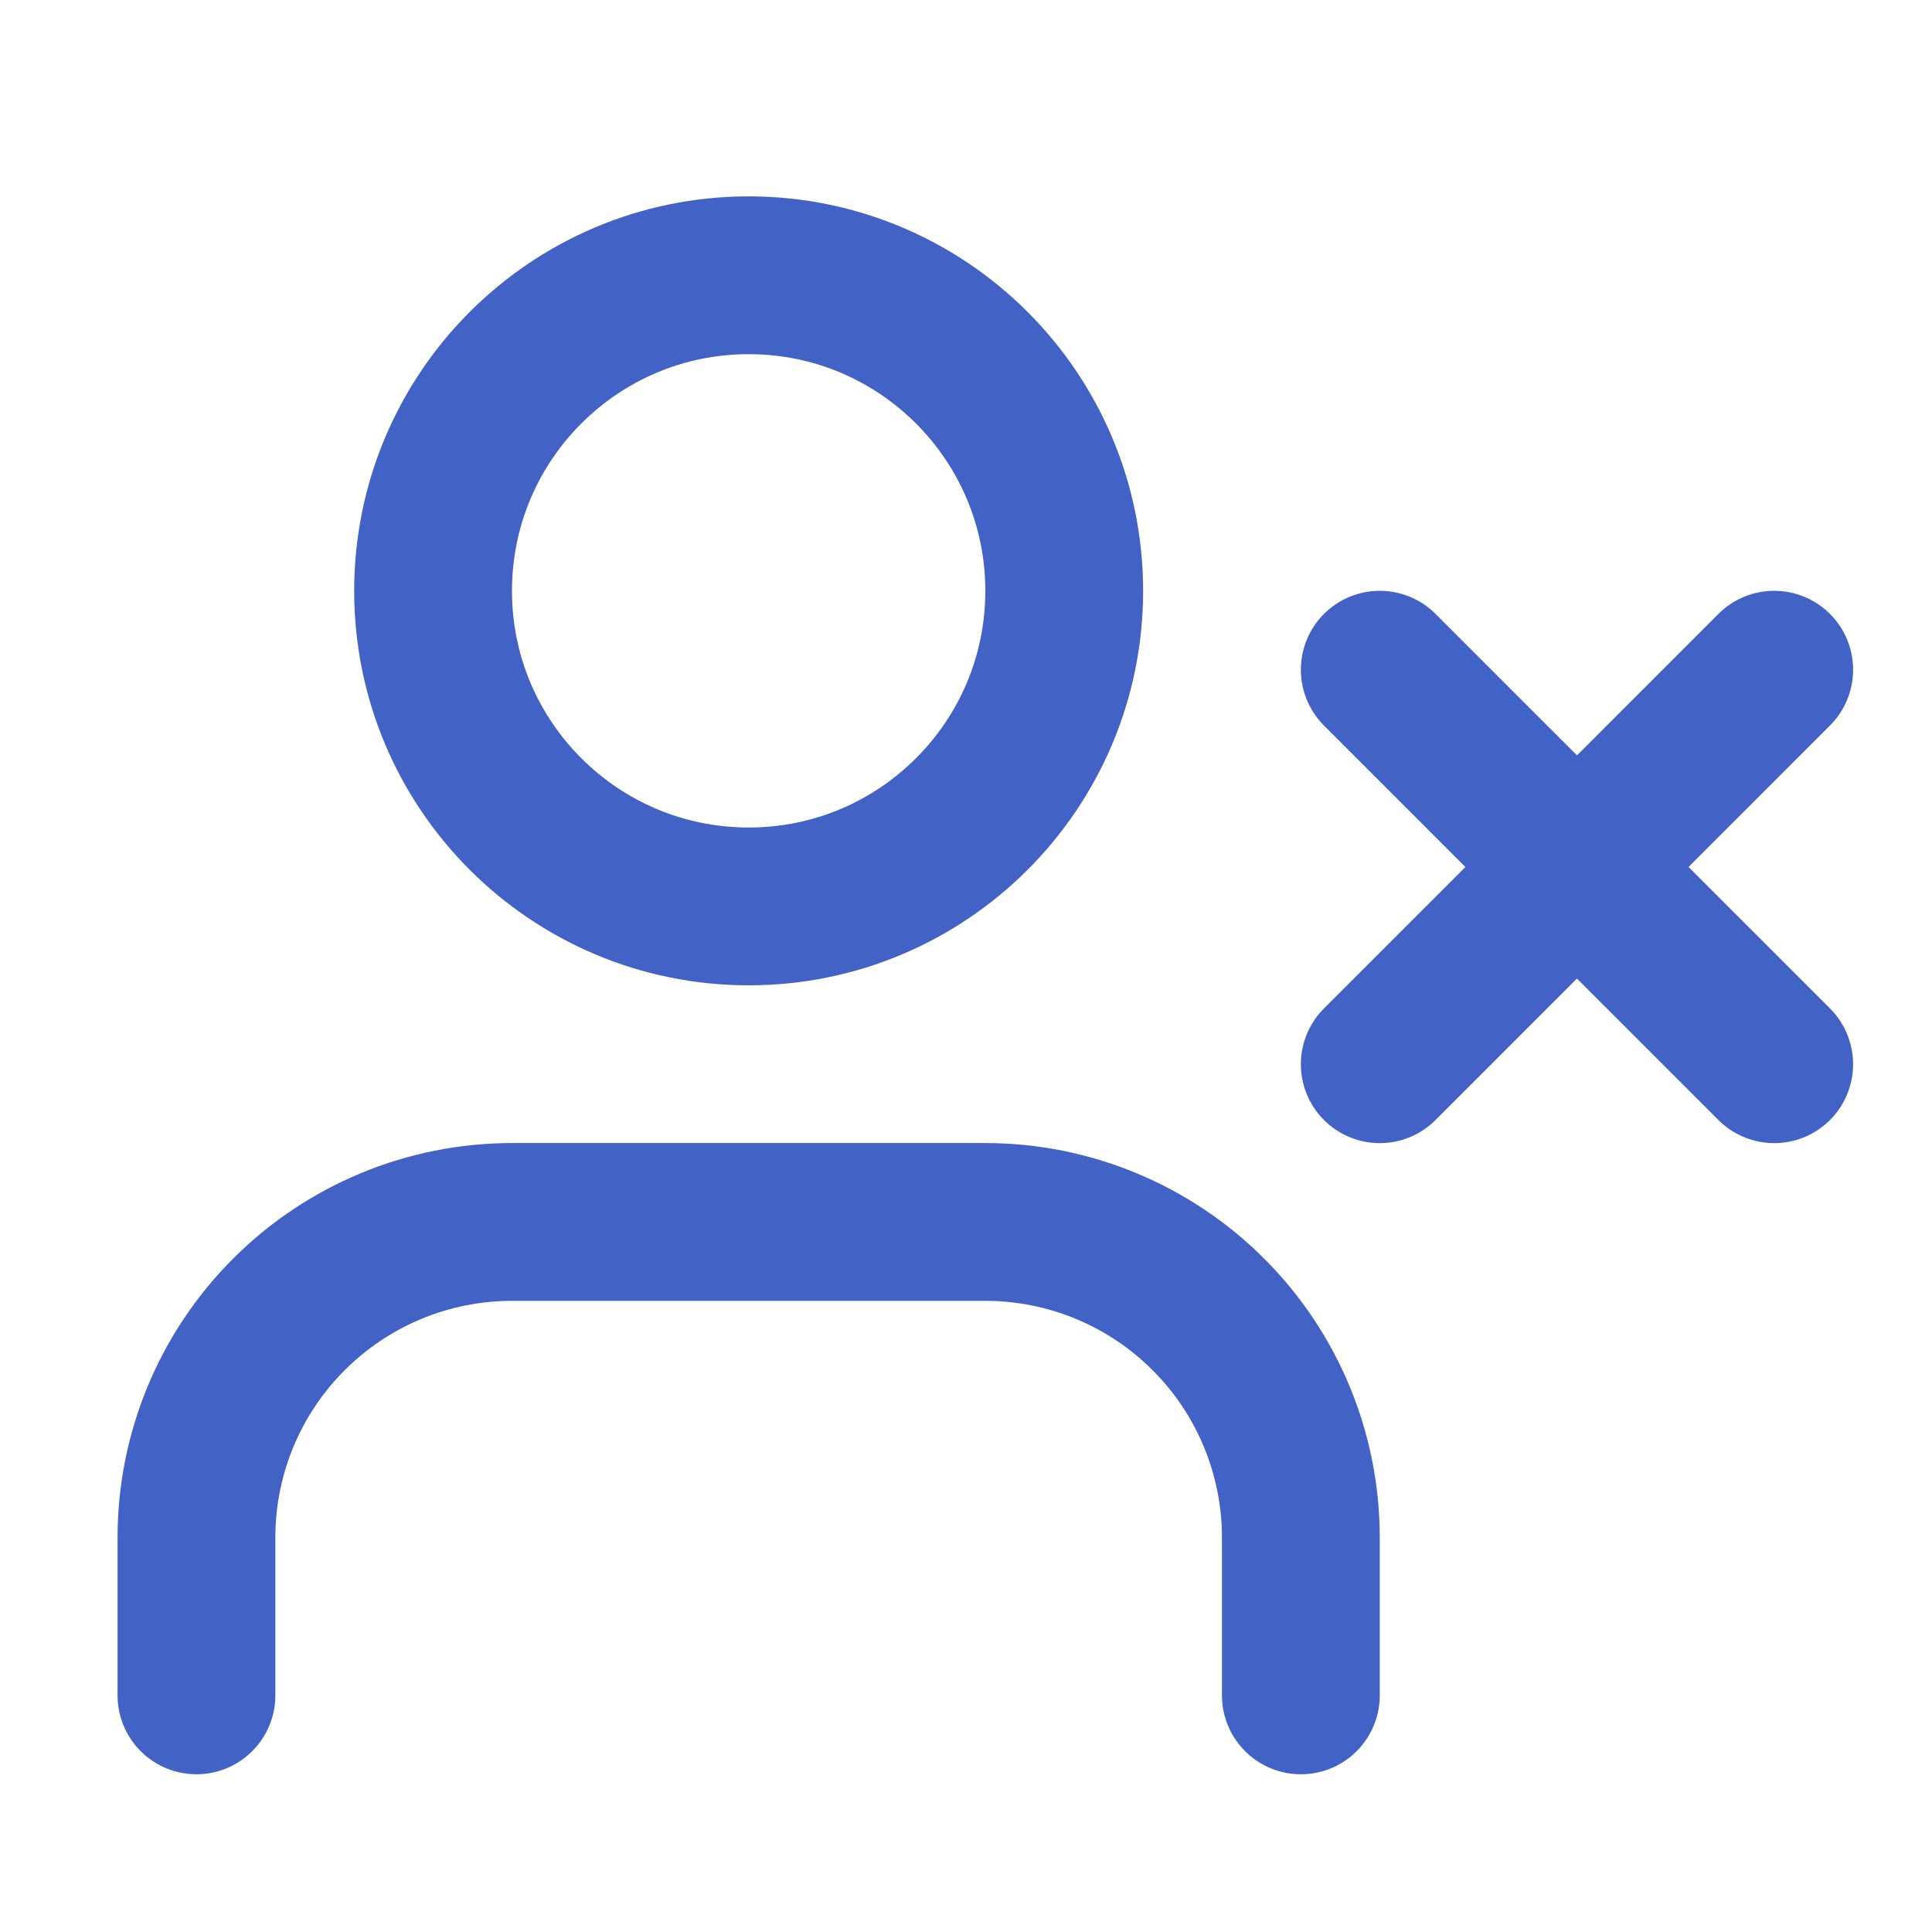 <svg width="25" height="25" viewBox="0 0 25 25" fill="none" xmlns="http://www.w3.org/2000/svg">
<path d="M16.833 21.938V19.896C16.833 18.813 16.403 17.774 15.637 17.009C14.872 16.243 13.833 15.812 12.75 15.812H6.625C5.542 15.812 4.503 16.243 3.738 17.009C2.972 17.774 2.542 18.813 2.542 19.896V21.938" stroke="#4262C5" stroke-width="2.042" stroke-linecap="round" stroke-linejoin="round"/>
<path d="M9.688 11.729C11.943 11.729 13.771 9.901 13.771 7.646C13.771 5.391 11.943 3.562 9.688 3.562C7.432 3.562 5.604 5.391 5.604 7.646C5.604 9.901 7.432 11.729 9.688 11.729Z" stroke="#4262C5" stroke-width="2.042" stroke-linecap="round" stroke-linejoin="round"/>
<path d="M17.854 8.666L22.958 13.771" stroke="#4262C5" stroke-width="2.042" stroke-linecap="round" stroke-linejoin="round"/>
<path d="M22.958 8.666L17.854 13.771" stroke="#4262C5" stroke-width="2.042" stroke-linecap="round" stroke-linejoin="round"/>
</svg>

